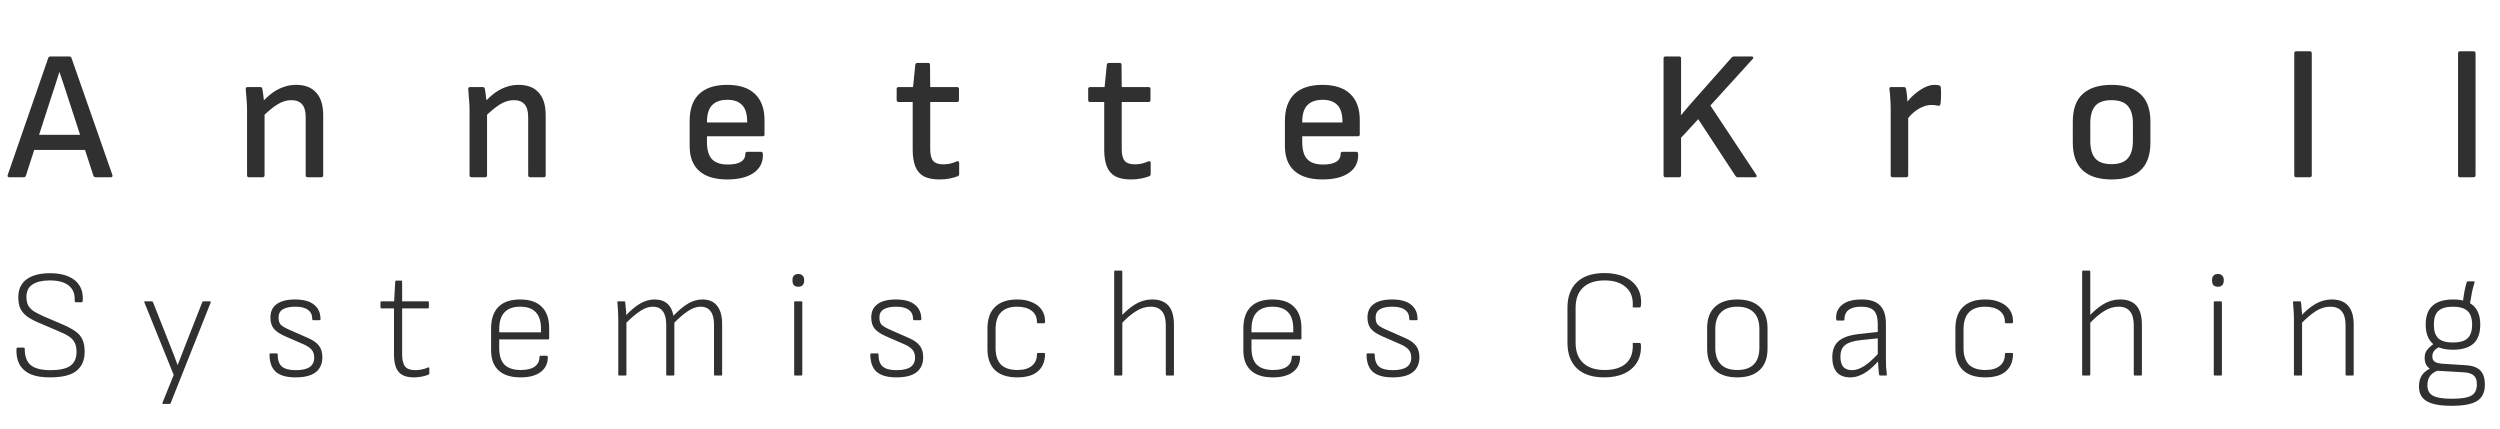 <svg width="233" height="40" viewBox="0 0 233 40" fill="none" xmlns="http://www.w3.org/2000/svg">
<path d="M0.871 16.519C0.733 16.519 0.682 16.45 0.716 16.312L4.497 5.4C4.531 5.308 4.6 5.262 4.703 5.262H6.439C6.553 5.262 6.628 5.308 6.662 5.4L10.477 16.312C10.5 16.381 10.494 16.433 10.46 16.467C10.437 16.501 10.391 16.519 10.323 16.519H8.931C8.816 16.519 8.742 16.473 8.707 16.381L6.25 8.837C6.135 8.493 6.021 8.144 5.906 7.788C5.791 7.433 5.671 7.078 5.545 6.723H5.528C5.425 7.067 5.316 7.416 5.201 7.771C5.087 8.115 4.972 8.459 4.858 8.802L2.417 16.364C2.383 16.467 2.314 16.519 2.211 16.519H0.871ZM2.916 13.975L3.277 12.566H7.814L8.192 13.975H2.916ZM28.679 16.519C28.553 16.519 28.49 16.456 28.49 16.329V10.916C28.49 10.366 28.376 9.965 28.147 9.713C27.929 9.461 27.597 9.335 27.15 9.335C26.715 9.335 26.285 9.467 25.861 9.73C25.448 9.982 24.939 10.406 24.331 11.002V9.627C24.698 9.226 25.053 8.9 25.397 8.648C25.752 8.396 26.107 8.212 26.462 8.098C26.818 7.972 27.196 7.909 27.597 7.909C28.422 7.909 29.046 8.149 29.47 8.631C29.905 9.1 30.123 9.811 30.123 10.761V16.329C30.123 16.456 30.066 16.519 29.951 16.519H28.679ZM23.197 16.519C23.083 16.519 23.025 16.456 23.025 16.329V10.229C23.025 9.919 23.008 9.581 22.974 9.215C22.951 8.848 22.928 8.556 22.905 8.338C22.882 8.189 22.939 8.115 23.077 8.115H24.245C24.303 8.115 24.349 8.126 24.383 8.149C24.417 8.172 24.44 8.218 24.452 8.287C24.475 8.379 24.498 8.522 24.52 8.716C24.543 8.9 24.566 9.095 24.589 9.301C24.612 9.507 24.624 9.685 24.624 9.834L24.658 10.366V16.329C24.658 16.456 24.595 16.519 24.469 16.519H23.197ZM49.416 16.519C49.29 16.519 49.227 16.456 49.227 16.329V10.916C49.227 10.366 49.112 9.965 48.883 9.713C48.665 9.461 48.333 9.335 47.886 9.335C47.451 9.335 47.021 9.467 46.597 9.73C46.185 9.982 45.675 10.406 45.068 11.002V9.627C45.434 9.226 45.79 8.9 46.133 8.648C46.488 8.396 46.844 8.212 47.199 8.098C47.554 7.972 47.932 7.909 48.333 7.909C49.158 7.909 49.782 8.149 50.206 8.631C50.642 9.1 50.859 9.811 50.859 10.761V16.329C50.859 16.456 50.802 16.519 50.687 16.519H49.416ZM43.934 16.519C43.819 16.519 43.762 16.456 43.762 16.329V10.229C43.762 9.919 43.745 9.581 43.71 9.215C43.687 8.848 43.664 8.556 43.641 8.338C43.618 8.189 43.676 8.115 43.813 8.115H44.982C45.039 8.115 45.085 8.126 45.119 8.149C45.154 8.172 45.177 8.218 45.188 8.287C45.211 8.379 45.234 8.522 45.257 8.716C45.28 8.9 45.303 9.095 45.326 9.301C45.349 9.507 45.36 9.685 45.36 9.834L45.394 10.366V16.329C45.394 16.456 45.331 16.519 45.205 16.519H43.934ZM67.781 16.725C66.635 16.725 65.764 16.461 65.168 15.934C64.573 15.407 64.275 14.634 64.275 13.614V11.277C64.275 10.177 64.567 9.341 65.151 8.768C65.747 8.195 66.618 7.909 67.763 7.909C68.909 7.909 69.774 8.189 70.358 8.751C70.954 9.312 71.252 10.126 71.252 11.191V12.532C71.252 12.646 71.195 12.703 71.08 12.703H65.89V13.253C65.89 13.975 66.045 14.502 66.354 14.834C66.663 15.167 67.162 15.333 67.849 15.333C68.365 15.333 68.76 15.253 69.035 15.092C69.321 14.92 69.465 14.668 69.465 14.336C69.465 14.21 69.528 14.147 69.654 14.147H70.925C71.017 14.147 71.074 14.199 71.097 14.302C71.143 15.069 70.868 15.665 70.272 16.089C69.688 16.513 68.857 16.725 67.781 16.725ZM65.89 11.415H69.636V11.329C69.636 10.63 69.482 10.12 69.172 9.799C68.863 9.467 68.405 9.301 67.798 9.301C67.156 9.301 66.675 9.473 66.354 9.816C66.045 10.149 65.89 10.658 65.89 11.346V11.415ZM87.555 16.725C86.948 16.725 86.461 16.627 86.094 16.433C85.728 16.226 85.464 15.917 85.304 15.505C85.143 15.092 85.063 14.577 85.063 13.958V9.507H83.757C83.631 9.507 83.568 9.444 83.568 9.318V8.287C83.568 8.172 83.631 8.115 83.757 8.115H85.097L85.304 6.053C85.315 5.927 85.384 5.864 85.51 5.864H86.507C86.621 5.864 86.678 5.927 86.678 6.053L86.696 8.115H89.188C89.314 8.115 89.377 8.172 89.377 8.287V9.318C89.377 9.444 89.314 9.507 89.188 9.507H86.696V13.889C86.696 14.405 86.787 14.771 86.971 14.989C87.154 15.207 87.463 15.316 87.899 15.316C88.128 15.316 88.351 15.293 88.569 15.247C88.798 15.19 88.999 15.121 89.17 15.041C89.239 15.018 89.291 15.018 89.325 15.041C89.371 15.063 89.394 15.109 89.394 15.178V16.226C89.394 16.329 89.342 16.398 89.239 16.433C89.033 16.513 88.787 16.582 88.5 16.639C88.225 16.696 87.91 16.725 87.555 16.725ZM105.405 16.725C104.798 16.725 104.311 16.627 103.944 16.433C103.577 16.226 103.314 15.917 103.153 15.505C102.993 15.092 102.913 14.577 102.913 13.958V9.507H101.607C101.481 9.507 101.418 9.444 101.418 9.318V8.287C101.418 8.172 101.481 8.115 101.607 8.115H102.947L103.153 6.053C103.165 5.927 103.234 5.864 103.36 5.864H104.356C104.471 5.864 104.528 5.927 104.528 6.053L104.545 8.115H107.037C107.163 8.115 107.226 8.172 107.226 8.287V9.318C107.226 9.444 107.163 9.507 107.037 9.507H104.545V13.889C104.545 14.405 104.637 14.771 104.82 14.989C105.004 15.207 105.313 15.316 105.748 15.316C105.978 15.316 106.201 15.293 106.419 15.247C106.648 15.19 106.848 15.121 107.02 15.041C107.089 15.018 107.14 15.018 107.175 15.041C107.221 15.063 107.244 15.109 107.244 15.178V16.226C107.244 16.329 107.192 16.398 107.089 16.433C106.883 16.513 106.636 16.582 106.35 16.639C106.075 16.696 105.76 16.725 105.405 16.725ZM123.26 16.725C122.114 16.725 121.243 16.461 120.648 15.934C120.052 15.407 119.754 14.634 119.754 13.614V11.277C119.754 10.177 120.046 9.341 120.63 8.768C121.226 8.195 122.097 7.909 123.243 7.909C124.388 7.909 125.253 8.189 125.838 8.751C126.433 9.312 126.731 10.126 126.731 11.191V12.532C126.731 12.646 126.674 12.703 126.559 12.703H121.369V13.253C121.369 13.975 121.524 14.502 121.833 14.834C122.143 15.167 122.641 15.333 123.328 15.333C123.844 15.333 124.239 15.253 124.514 15.092C124.801 14.92 124.944 14.668 124.944 14.336C124.944 14.21 125.007 14.147 125.133 14.147H126.405C126.496 14.147 126.554 14.199 126.576 14.302C126.622 15.069 126.347 15.665 125.752 16.089C125.167 16.513 124.337 16.725 123.26 16.725ZM121.369 11.415H125.116V11.329C125.116 10.63 124.961 10.12 124.652 9.799C124.342 9.467 123.884 9.301 123.277 9.301C122.635 9.301 122.154 9.473 121.833 9.816C121.524 10.149 121.369 10.658 121.369 11.346V11.415ZM155.215 16.519C155.1 16.519 155.043 16.456 155.043 16.329V5.451C155.043 5.325 155.1 5.262 155.215 5.262H156.504C156.619 5.262 156.676 5.325 156.676 5.451V8.648C156.676 8.877 156.676 9.112 156.676 9.352C156.676 9.581 156.676 9.811 156.676 10.04C156.676 10.269 156.67 10.498 156.659 10.727H156.676C156.928 10.418 157.18 10.12 157.432 9.834C157.695 9.536 157.959 9.238 158.222 8.94L161.402 5.348C161.448 5.291 161.516 5.262 161.608 5.262H163.258C163.326 5.262 163.372 5.285 163.395 5.331C163.43 5.365 163.418 5.417 163.361 5.486L159.408 9.834L163.687 16.295C163.722 16.364 163.727 16.421 163.705 16.467C163.693 16.501 163.653 16.519 163.584 16.519H161.952C161.871 16.519 161.803 16.479 161.745 16.398L158.274 11.105L156.676 12.841V16.329C156.676 16.456 156.619 16.519 156.504 16.519H155.215ZM176.384 16.519C176.269 16.519 176.212 16.456 176.212 16.329V10.177C176.212 9.845 176.2 9.53 176.177 9.232C176.166 8.923 176.137 8.613 176.092 8.304C176.069 8.178 176.126 8.115 176.263 8.115H177.432C177.489 8.115 177.535 8.126 177.569 8.149C177.604 8.172 177.627 8.212 177.638 8.27C177.684 8.487 177.718 8.734 177.741 9.009C177.764 9.284 177.776 9.518 177.776 9.713L177.844 10.658V16.329C177.844 16.456 177.781 16.519 177.655 16.519H176.384ZM177.655 11.243L177.587 9.73C177.827 9.375 178.102 9.066 178.412 8.802C178.732 8.527 179.053 8.31 179.374 8.149C179.695 7.989 179.993 7.909 180.268 7.909C180.474 7.909 180.628 7.926 180.732 7.96C180.789 7.972 180.823 7.995 180.835 8.029C180.858 8.052 180.875 8.092 180.886 8.149C180.909 8.401 180.915 8.665 180.903 8.94C180.903 9.203 180.886 9.455 180.852 9.696C180.84 9.765 180.812 9.811 180.766 9.834C180.732 9.856 180.68 9.862 180.611 9.851C180.531 9.828 180.439 9.811 180.336 9.799C180.233 9.788 180.124 9.782 180.01 9.782C179.735 9.782 179.454 9.845 179.168 9.971C178.893 10.086 178.624 10.252 178.36 10.469C178.108 10.687 177.873 10.945 177.655 11.243ZM196.793 16.725C195.624 16.725 194.73 16.444 194.112 15.883C193.493 15.31 193.184 14.445 193.184 13.288V11.346C193.184 10.189 193.487 9.329 194.095 8.768C194.713 8.195 195.613 7.909 196.793 7.909C197.973 7.909 198.872 8.195 199.491 8.768C200.109 9.329 200.419 10.189 200.419 11.346V13.288C200.419 14.445 200.109 15.31 199.491 15.883C198.883 16.444 197.984 16.725 196.793 16.725ZM196.793 15.298C197.491 15.298 197.996 15.121 198.305 14.766C198.626 14.411 198.786 13.866 198.786 13.133V11.483C198.786 10.761 198.626 10.223 198.305 9.868C197.996 9.513 197.491 9.335 196.793 9.335C196.094 9.335 195.59 9.513 195.28 9.868C194.971 10.223 194.816 10.761 194.816 11.483V13.133C194.816 13.866 194.971 14.411 195.28 14.766C195.59 15.121 196.094 15.298 196.793 15.298ZM213.996 16.519C213.882 16.519 213.825 16.456 213.825 16.329V4.97C213.825 4.844 213.882 4.781 213.996 4.781H215.268C215.394 4.781 215.457 4.844 215.457 4.97V16.329C215.457 16.456 215.394 16.519 215.268 16.519H213.996ZM229.262 16.519C229.147 16.519 229.09 16.456 229.09 16.329V4.97C229.09 4.844 229.147 4.781 229.262 4.781H230.533C230.659 4.781 230.722 4.844 230.722 4.97V16.329C230.722 16.456 230.659 16.519 230.533 16.519H229.262Z" fill="#303030"/>
<path d="M4.654 35.172C3.91 35.172 3.303 35.072 2.836 34.871C2.377 34.661 2.038 34.36 1.819 33.969C1.609 33.577 1.513 33.105 1.532 32.551C1.542 32.446 1.58 32.394 1.647 32.394H2.191C2.268 32.394 2.306 32.441 2.306 32.537C2.306 33.224 2.497 33.725 2.879 34.041C3.26 34.346 3.871 34.499 4.712 34.499C5.552 34.499 6.163 34.365 6.545 34.098C6.936 33.821 7.132 33.386 7.132 32.795C7.132 32.441 7.075 32.155 6.96 31.935C6.845 31.706 6.664 31.511 6.416 31.348C6.168 31.186 5.843 31.023 5.442 30.861L3.566 30.059C3.117 29.868 2.754 29.668 2.478 29.458C2.201 29.238 2 28.99 1.876 28.713C1.762 28.427 1.704 28.083 1.704 27.682C1.714 26.947 1.976 26.393 2.492 26.021C3.007 25.648 3.733 25.462 4.669 25.462C5.347 25.462 5.915 25.562 6.373 25.763C6.831 25.954 7.175 26.236 7.404 26.608C7.643 26.98 7.748 27.443 7.719 27.997C7.709 28.112 7.676 28.169 7.619 28.169H7.06C7.032 28.169 7.008 28.159 6.989 28.14C6.97 28.112 6.96 28.064 6.96 27.997C6.989 27.396 6.807 26.937 6.416 26.622C6.024 26.298 5.432 26.135 4.64 26.135C3.953 26.135 3.418 26.259 3.036 26.508C2.664 26.746 2.473 27.123 2.463 27.639C2.463 27.954 2.511 28.217 2.606 28.427C2.711 28.627 2.874 28.809 3.093 28.971C3.322 29.124 3.628 29.286 4.01 29.458L5.886 30.26C6.373 30.47 6.764 30.685 7.06 30.904C7.356 31.114 7.566 31.367 7.69 31.663C7.824 31.959 7.891 32.331 7.891 32.78C7.891 33.563 7.633 34.16 7.118 34.57C6.612 34.971 5.79 35.172 4.654 35.172ZM15.216 37.649C15.14 37.649 15.116 37.611 15.145 37.535L16.19 34.943L13.455 28.183C13.426 28.116 13.45 28.083 13.526 28.083H14.142C14.199 28.083 14.238 28.107 14.257 28.155L15.818 32.107C15.942 32.413 16.066 32.728 16.19 33.052C16.314 33.367 16.433 33.687 16.548 34.012H16.562C16.686 33.687 16.811 33.367 16.935 33.052C17.059 32.728 17.183 32.408 17.307 32.093L18.854 28.155C18.873 28.107 18.911 28.083 18.968 28.083H19.555C19.593 28.083 19.617 28.093 19.627 28.112C19.646 28.131 19.651 28.155 19.641 28.183L15.903 37.578C15.884 37.626 15.846 37.649 15.789 37.649H15.216ZM27.538 35.172C26.717 35.172 26.106 35 25.705 34.656C25.313 34.303 25.118 33.759 25.118 33.024C25.118 32.966 25.146 32.938 25.203 32.938H25.791C25.848 32.938 25.877 32.962 25.877 33.009C25.877 33.544 26.006 33.926 26.263 34.155C26.531 34.384 26.96 34.499 27.552 34.499C28.144 34.499 28.578 34.403 28.855 34.212C29.142 34.012 29.285 33.721 29.285 33.339C29.285 33.033 29.209 32.79 29.056 32.608C28.903 32.417 28.64 32.241 28.268 32.078L26.593 31.348C26.087 31.129 25.729 30.89 25.519 30.632C25.308 30.374 25.203 30.026 25.203 29.587C25.203 29.033 25.399 28.618 25.791 28.341C26.182 28.054 26.75 27.911 27.495 27.911C28.287 27.911 28.879 28.073 29.271 28.398C29.672 28.713 29.872 29.167 29.872 29.759C29.872 29.816 29.839 29.844 29.772 29.844H29.199C29.17 29.844 29.146 29.835 29.128 29.816C29.108 29.787 29.099 29.749 29.099 29.701C29.099 29.348 28.97 29.076 28.712 28.885C28.454 28.684 28.058 28.584 27.523 28.584C27.017 28.584 26.631 28.665 26.363 28.828C26.096 28.99 25.962 29.243 25.962 29.587C25.962 29.883 26.029 30.107 26.163 30.26C26.306 30.403 26.573 30.561 26.965 30.732L28.655 31.477C29.151 31.687 29.505 31.93 29.715 32.207C29.934 32.475 30.044 32.837 30.044 33.296C30.044 33.907 29.834 34.375 29.414 34.699C29.003 35.014 28.378 35.172 27.538 35.172ZM38.567 35.172C38.128 35.172 37.77 35.096 37.493 34.943C37.226 34.79 37.03 34.556 36.906 34.241C36.782 33.926 36.72 33.52 36.72 33.024V28.742H35.56C35.493 28.742 35.459 28.708 35.459 28.642V28.169C35.459 28.112 35.493 28.083 35.56 28.083H36.734L36.834 26.25C36.844 26.183 36.877 26.15 36.934 26.15H37.379C37.445 26.15 37.479 26.183 37.479 26.25V28.083H39.87C39.937 28.083 39.971 28.112 39.971 28.169V28.642C39.971 28.708 39.937 28.742 39.87 28.742H37.479V33.009C37.479 33.554 37.574 33.94 37.765 34.169C37.956 34.389 38.271 34.499 38.71 34.499C38.92 34.499 39.13 34.475 39.34 34.427C39.56 34.379 39.751 34.317 39.913 34.241C39.942 34.231 39.966 34.236 39.985 34.255C40.004 34.265 40.014 34.284 40.014 34.313V34.8C40.014 34.857 39.99 34.895 39.942 34.914C39.761 34.99 39.55 35.053 39.312 35.1C39.073 35.148 38.825 35.172 38.567 35.172ZM48.519 35.172C47.621 35.172 46.938 34.957 46.471 34.527C46.003 34.098 45.769 33.468 45.769 32.637V30.618C45.769 29.73 45.998 29.057 46.456 28.599C46.915 28.14 47.588 27.911 48.476 27.911C49.373 27.911 50.046 28.14 50.495 28.599C50.953 29.047 51.182 29.711 51.182 30.589V31.549C51.182 31.606 51.154 31.635 51.096 31.635H46.528V32.437C46.528 33.133 46.69 33.649 47.015 33.983C47.349 34.317 47.86 34.484 48.547 34.484C49.111 34.484 49.54 34.379 49.836 34.169C50.132 33.95 50.28 33.644 50.28 33.253C50.28 33.186 50.318 33.153 50.395 33.153H50.953C51.01 33.153 51.044 33.181 51.053 33.239C51.072 33.84 50.858 34.313 50.409 34.656C49.97 35 49.34 35.172 48.519 35.172ZM46.528 30.976H50.423V30.661C50.423 29.964 50.261 29.444 49.936 29.1C49.612 28.756 49.13 28.584 48.49 28.584C47.831 28.584 47.339 28.761 47.015 29.114C46.69 29.458 46.528 29.973 46.528 30.661V30.976ZM57.723 35C57.656 35 57.623 34.967 57.623 34.9V29.744C57.623 29.486 57.613 29.224 57.594 28.956C57.584 28.68 57.565 28.422 57.537 28.183C57.527 28.116 57.561 28.083 57.637 28.083H58.167C58.205 28.083 58.229 28.088 58.238 28.097C58.258 28.097 58.267 28.116 58.267 28.155C58.286 28.336 58.305 28.527 58.324 28.727C58.353 28.928 58.367 29.138 58.367 29.358C58.835 28.871 59.279 28.508 59.699 28.269C60.129 28.03 60.563 27.911 61.002 27.911C61.499 27.911 61.895 28.04 62.191 28.298C62.487 28.556 62.678 28.933 62.764 29.429C63.26 28.914 63.719 28.532 64.139 28.284C64.568 28.035 65.012 27.911 65.471 27.911C66.072 27.911 66.525 28.107 66.831 28.498C67.146 28.89 67.304 29.453 67.304 30.188V34.9C67.304 34.967 67.275 35 67.218 35H66.645C66.578 35 66.545 34.967 66.545 34.9V30.245C66.545 29.701 66.44 29.291 66.23 29.014C66.029 28.727 65.714 28.584 65.284 28.584C64.922 28.584 64.544 28.713 64.153 28.971C63.762 29.219 63.327 29.587 62.85 30.074V34.9C62.85 34.967 62.816 35 62.75 35H62.191C62.124 35 62.091 34.967 62.091 34.9V30.245C62.091 29.701 61.986 29.291 61.776 29.014C61.575 28.727 61.26 28.584 60.831 28.584C60.468 28.584 60.091 28.713 59.699 28.971C59.308 29.219 58.869 29.587 58.382 30.074V34.9C58.382 34.967 58.353 35 58.296 35H57.723ZM74.117 35C74.05 35 74.016 34.967 74.016 34.9V28.169C74.016 28.112 74.05 28.083 74.117 28.083H74.689C74.747 28.083 74.775 28.112 74.775 28.169V34.9C74.775 34.967 74.747 35 74.689 35H74.117ZM74.403 26.723C74.222 26.723 74.083 26.675 73.988 26.579C73.902 26.474 73.859 26.341 73.859 26.178V26.064C73.859 25.911 73.902 25.787 73.988 25.691C74.083 25.586 74.222 25.534 74.403 25.534C74.584 25.534 74.718 25.586 74.804 25.691C74.899 25.787 74.947 25.911 74.947 26.064V26.178C74.947 26.341 74.899 26.474 74.804 26.579C74.718 26.675 74.584 26.723 74.403 26.723ZM83.535 35.172C82.714 35.172 82.103 35 81.702 34.656C81.311 34.303 81.115 33.759 81.115 33.024C81.115 32.966 81.144 32.938 81.201 32.938H81.788C81.845 32.938 81.874 32.962 81.874 33.009C81.874 33.544 82.003 33.926 82.261 34.155C82.528 34.384 82.957 34.499 83.549 34.499C84.141 34.499 84.576 34.403 84.853 34.212C85.139 34.012 85.282 33.721 85.282 33.339C85.282 33.033 85.206 32.79 85.053 32.608C84.9 32.417 84.638 32.241 84.266 32.078L82.59 31.348C82.084 31.129 81.726 30.89 81.516 30.632C81.306 30.374 81.201 30.026 81.201 29.587C81.201 29.033 81.397 28.618 81.788 28.341C82.179 28.054 82.748 27.911 83.492 27.911C84.285 27.911 84.876 28.073 85.268 28.398C85.669 28.713 85.869 29.167 85.869 29.759C85.869 29.816 85.836 29.844 85.769 29.844H85.196C85.168 29.844 85.144 29.835 85.125 29.816C85.106 29.787 85.096 29.749 85.096 29.701C85.096 29.348 84.967 29.076 84.709 28.885C84.452 28.684 84.055 28.584 83.521 28.584C83.015 28.584 82.628 28.665 82.361 28.828C82.094 28.99 81.96 29.243 81.96 29.587C81.96 29.883 82.027 30.107 82.16 30.26C82.303 30.403 82.571 30.561 82.962 30.732L84.652 31.477C85.149 31.687 85.502 31.93 85.712 32.207C85.931 32.475 86.041 32.837 86.041 33.296C86.041 33.907 85.831 34.375 85.411 34.699C85.001 35.014 84.375 35.172 83.535 35.172ZM94.808 35.172C93.901 35.172 93.209 34.947 92.731 34.499C92.263 34.041 92.03 33.382 92.03 32.523V30.618C92.03 29.739 92.263 29.071 92.731 28.613C93.209 28.145 93.896 27.911 94.793 27.911C95.338 27.911 95.801 27.997 96.183 28.169C96.574 28.331 96.875 28.565 97.085 28.871C97.295 29.167 97.4 29.525 97.4 29.945C97.4 30.069 97.367 30.131 97.3 30.131H96.727C96.708 30.131 96.689 30.121 96.67 30.102C96.65 30.074 96.641 30.035 96.641 29.988C96.641 29.549 96.474 29.205 96.14 28.956C95.815 28.708 95.366 28.584 94.793 28.584C94.125 28.584 93.624 28.761 93.29 29.114C92.956 29.458 92.789 29.983 92.789 30.689V32.451C92.789 33.129 92.956 33.639 93.29 33.983C93.633 34.317 94.144 34.484 94.822 34.484C95.405 34.484 95.853 34.356 96.168 34.098C96.483 33.84 96.641 33.487 96.641 33.038C96.641 32.943 96.67 32.895 96.727 32.895H97.3C97.367 32.895 97.4 32.923 97.4 32.981C97.4 33.668 97.18 34.208 96.741 34.599C96.312 34.981 95.667 35.172 94.808 35.172ZM108.739 35C108.682 35 108.653 34.967 108.653 34.9V30.317C108.653 29.725 108.534 29.291 108.295 29.014C108.066 28.727 107.713 28.584 107.235 28.584C106.768 28.584 106.309 28.727 105.861 29.014C105.412 29.291 104.944 29.697 104.457 30.231L104.472 29.486C104.796 29.133 105.116 28.842 105.431 28.613C105.746 28.374 106.066 28.198 106.391 28.083C106.715 27.968 107.049 27.911 107.393 27.911C108.052 27.911 108.553 28.102 108.897 28.484C109.24 28.866 109.412 29.463 109.412 30.274V34.9C109.412 34.967 109.379 35 109.312 35H108.739ZM103.942 35C103.875 35 103.841 34.967 103.841 34.9V25.319C103.841 25.252 103.875 25.219 103.942 25.219H104.514C104.572 25.219 104.6 25.252 104.6 25.319V34.9C104.6 34.967 104.572 35 104.514 35H103.942ZM118.63 35.172C117.732 35.172 117.05 34.957 116.582 34.527C116.114 34.098 115.88 33.468 115.88 32.637V30.618C115.88 29.73 116.109 29.057 116.568 28.599C117.026 28.14 117.699 27.911 118.587 27.911C119.484 27.911 120.157 28.14 120.606 28.599C121.064 29.047 121.294 29.711 121.294 30.589V31.549C121.294 31.606 121.265 31.635 121.208 31.635H116.639V32.437C116.639 33.133 116.802 33.649 117.126 33.983C117.46 34.317 117.971 34.484 118.658 34.484C119.222 34.484 119.651 34.379 119.947 34.169C120.243 33.95 120.391 33.644 120.391 33.253C120.391 33.186 120.43 33.153 120.506 33.153H121.064C121.122 33.153 121.155 33.181 121.165 33.239C121.184 33.84 120.969 34.313 120.52 34.656C120.081 35 119.451 35.172 118.63 35.172ZM116.639 30.976H120.535V30.661C120.535 29.964 120.372 29.444 120.048 29.1C119.723 28.756 119.241 28.584 118.601 28.584C117.942 28.584 117.451 28.761 117.126 29.114C116.802 29.458 116.639 29.973 116.639 30.661V30.976ZM129.782 35.172C128.961 35.172 128.35 35 127.949 34.656C127.557 34.303 127.362 33.759 127.362 33.024C127.362 32.966 127.39 32.938 127.448 32.938H128.035C128.092 32.938 128.121 32.962 128.121 33.009C128.121 33.544 128.25 33.926 128.507 34.155C128.775 34.384 129.204 34.499 129.796 34.499C130.388 34.499 130.823 34.403 131.099 34.212C131.386 34.012 131.529 33.721 131.529 33.339C131.529 33.033 131.453 32.79 131.3 32.608C131.147 32.417 130.885 32.241 130.512 32.078L128.837 31.348C128.331 31.129 127.973 30.89 127.763 30.632C127.553 30.374 127.448 30.026 127.448 29.587C127.448 29.033 127.643 28.618 128.035 28.341C128.426 28.054 128.994 27.911 129.739 27.911C130.531 27.911 131.123 28.073 131.515 28.398C131.916 28.713 132.116 29.167 132.116 29.759C132.116 29.816 132.083 29.844 132.016 29.844H131.443C131.414 29.844 131.391 29.835 131.371 29.816C131.352 29.787 131.343 29.749 131.343 29.701C131.343 29.348 131.214 29.076 130.956 28.885C130.698 28.684 130.302 28.584 129.768 28.584C129.262 28.584 128.875 28.665 128.608 28.828C128.34 28.99 128.207 29.243 128.207 29.587C128.207 29.883 128.273 30.107 128.407 30.26C128.55 30.403 128.818 30.561 129.209 30.732L130.899 31.477C131.395 31.687 131.749 31.93 131.959 32.207C132.178 32.475 132.288 32.837 132.288 33.296C132.288 33.907 132.078 34.375 131.658 34.699C131.247 35.014 130.622 35.172 129.782 35.172ZM149.524 35.172C148.407 35.172 147.552 34.89 146.961 34.327C146.378 33.764 146.087 32.966 146.087 31.935V28.684C146.087 27.653 146.383 26.856 146.975 26.293C147.567 25.73 148.421 25.448 149.538 25.448C150.264 25.448 150.894 25.572 151.429 25.82C151.963 26.059 152.364 26.407 152.632 26.866C152.899 27.324 152.999 27.878 152.932 28.527C152.923 28.556 152.909 28.584 152.889 28.613C152.88 28.642 152.856 28.656 152.818 28.656H152.259C152.183 28.656 152.154 28.622 152.173 28.556C152.221 27.773 152.006 27.176 151.529 26.765C151.061 26.345 150.402 26.135 149.553 26.135C148.684 26.135 148.016 26.355 147.548 26.794C147.08 27.233 146.846 27.863 146.846 28.684V31.935C146.846 32.756 147.08 33.386 147.548 33.826C148.016 34.265 148.684 34.484 149.553 34.484C150.421 34.484 151.085 34.279 151.543 33.869C152.002 33.458 152.212 32.857 152.173 32.064C152.154 31.997 152.183 31.964 152.259 31.964H152.818C152.875 31.964 152.913 32.007 152.932 32.093C152.971 32.733 152.856 33.282 152.589 33.74C152.321 34.198 151.925 34.551 151.4 34.8C150.884 35.048 150.259 35.172 149.524 35.172ZM161.913 35.172C161.016 35.172 160.323 34.947 159.836 34.499C159.35 34.041 159.106 33.372 159.106 32.494V30.589C159.106 29.711 159.35 29.047 159.836 28.599C160.323 28.14 161.016 27.911 161.913 27.911C162.82 27.911 163.517 28.14 164.004 28.599C164.491 29.047 164.734 29.711 164.734 30.589V32.494C164.734 33.363 164.491 34.026 164.004 34.484C163.517 34.943 162.82 35.172 161.913 35.172ZM161.913 34.484C162.6 34.484 163.116 34.308 163.46 33.955C163.803 33.601 163.975 33.086 163.975 32.408V30.675C163.975 29.997 163.803 29.482 163.46 29.128C163.116 28.766 162.6 28.584 161.913 28.584C161.235 28.584 160.724 28.766 160.381 29.128C160.037 29.482 159.865 29.997 159.865 30.675V32.408C159.865 33.086 160.037 33.601 160.381 33.955C160.724 34.308 161.235 34.484 161.913 34.484ZM175.237 35C175.208 35 175.184 34.99 175.165 34.971C175.146 34.943 175.132 34.909 175.122 34.871C175.113 34.718 175.094 34.518 175.065 34.27C175.046 34.012 175.032 33.768 175.022 33.539L175.008 33.181V30.188C175.008 29.615 174.888 29.205 174.65 28.956C174.42 28.708 174.024 28.584 173.461 28.584C172.42 28.584 171.9 28.985 171.9 29.787C171.9 29.844 171.867 29.873 171.8 29.873H171.227C171.17 29.873 171.136 29.821 171.127 29.716C171.098 29.162 171.289 28.723 171.699 28.398C172.11 28.073 172.707 27.911 173.49 27.911C174.263 27.902 174.836 28.083 175.208 28.455C175.58 28.818 175.767 29.391 175.767 30.174V33.339C175.767 33.644 175.771 33.926 175.781 34.184C175.8 34.441 175.824 34.68 175.853 34.9C175.862 34.967 175.829 35 175.752 35H175.237ZM172.444 35.172C171.89 35.172 171.47 35.01 171.184 34.685C170.907 34.36 170.769 33.897 170.769 33.296C170.769 32.837 170.859 32.46 171.041 32.164C171.222 31.859 171.513 31.62 171.914 31.448C172.315 31.276 172.84 31.162 173.49 31.105L175.165 30.919V31.52L173.475 31.692C172.759 31.768 172.253 31.926 171.957 32.164C171.671 32.394 171.528 32.756 171.528 33.253C171.528 33.654 171.614 33.964 171.785 34.184C171.967 34.394 172.244 34.499 172.616 34.499C172.988 34.499 173.38 34.36 173.79 34.084C174.21 33.807 174.683 33.372 175.208 32.78V33.511C174.845 33.912 174.506 34.236 174.191 34.484C173.886 34.723 173.59 34.895 173.303 35C173.027 35.115 172.74 35.172 172.444 35.172ZM185.022 35.172C184.115 35.172 183.423 34.947 182.945 34.499C182.477 34.041 182.243 33.382 182.243 32.523V30.618C182.243 29.739 182.477 29.071 182.945 28.613C183.423 28.145 184.11 27.911 185.007 27.911C185.552 27.911 186.015 27.997 186.397 28.169C186.788 28.331 187.089 28.565 187.299 28.871C187.509 29.167 187.614 29.525 187.614 29.945C187.614 30.069 187.58 30.131 187.514 30.131H186.941C186.922 30.131 186.903 30.121 186.883 30.102C186.864 30.074 186.855 30.035 186.855 29.988C186.855 29.549 186.688 29.205 186.354 28.956C186.029 28.708 185.58 28.584 185.007 28.584C184.339 28.584 183.838 28.761 183.504 29.114C183.17 29.458 183.002 29.983 183.002 30.689V32.451C183.002 33.129 183.17 33.639 183.504 33.983C183.847 34.317 184.358 34.484 185.036 34.484C185.618 34.484 186.067 34.356 186.382 34.098C186.697 33.84 186.855 33.487 186.855 33.038C186.855 32.943 186.883 32.895 186.941 32.895H187.514C187.58 32.895 187.614 32.923 187.614 32.981C187.614 33.668 187.394 34.208 186.955 34.599C186.525 34.981 185.881 35.172 185.022 35.172ZM198.953 35C198.896 35 198.867 34.967 198.867 34.9V30.317C198.867 29.725 198.748 29.291 198.509 29.014C198.28 28.727 197.927 28.584 197.449 28.584C196.981 28.584 196.523 28.727 196.074 29.014C195.626 29.291 195.158 29.697 194.671 30.231L194.685 29.486C195.01 29.133 195.33 28.842 195.645 28.613C195.96 28.374 196.28 28.198 196.604 28.083C196.929 27.968 197.263 27.911 197.607 27.911C198.266 27.911 198.767 28.102 199.111 28.484C199.454 28.866 199.626 29.463 199.626 30.274V34.9C199.626 34.967 199.593 35 199.526 35H198.953ZM194.155 35C194.089 35 194.055 34.967 194.055 34.9V25.319C194.055 25.252 194.089 25.219 194.155 25.219H194.728C194.786 25.219 194.814 25.252 194.814 25.319V34.9C194.814 34.967 194.786 35 194.728 35H194.155ZM206.423 35C206.357 35 206.323 34.967 206.323 34.9V28.169C206.323 28.112 206.357 28.083 206.423 28.083H206.996C207.054 28.083 207.082 28.112 207.082 28.169V34.9C207.082 34.967 207.054 35 206.996 35H206.423ZM206.71 26.723C206.528 26.723 206.39 26.675 206.295 26.579C206.209 26.474 206.166 26.341 206.166 26.178V26.064C206.166 25.911 206.209 25.787 206.295 25.691C206.39 25.586 206.528 25.534 206.71 25.534C206.891 25.534 207.025 25.586 207.111 25.691C207.206 25.787 207.254 25.911 207.254 26.064V26.178C207.254 26.341 207.206 26.474 207.111 26.579C207.025 26.675 206.891 26.723 206.71 26.723ZM218.692 35C218.635 35 218.606 34.967 218.606 34.9V30.317C218.606 29.725 218.487 29.291 218.248 29.014C218.019 28.727 217.661 28.584 217.174 28.584C216.716 28.584 216.267 28.723 215.828 29C215.398 29.276 214.921 29.687 214.396 30.231V29.501C214.73 29.138 215.054 28.842 215.369 28.613C215.694 28.374 216.014 28.198 216.329 28.083C216.654 27.968 216.988 27.911 217.331 27.911C217.99 27.911 218.491 28.102 218.835 28.484C219.188 28.866 219.365 29.463 219.365 30.274V34.9C219.365 34.967 219.332 35 219.265 35H218.692ZM213.894 35C213.828 35 213.794 34.967 213.794 34.9V29.744C213.794 29.496 213.785 29.229 213.765 28.942C213.746 28.656 213.727 28.408 213.708 28.198C213.699 28.121 213.732 28.083 213.808 28.083H214.338C214.377 28.083 214.4 28.088 214.41 28.097C214.429 28.107 214.443 28.131 214.453 28.169C214.472 28.293 214.486 28.436 214.496 28.599C214.515 28.761 214.529 28.933 214.539 29.114C214.548 29.286 214.553 29.444 214.553 29.587V29.844V34.9C214.553 34.967 214.525 35 214.467 35H213.894ZM228.497 37.821C227.399 37.821 226.616 37.673 226.148 37.377C225.68 37.091 225.446 36.642 225.446 36.031C225.446 35.573 225.551 35.2 225.761 34.914C225.981 34.628 226.31 34.394 226.749 34.212L227.437 34.456C227.017 34.58 226.711 34.757 226.52 34.986C226.329 35.215 226.234 35.52 226.234 35.902C226.234 36.37 226.406 36.695 226.749 36.876C227.093 37.067 227.685 37.163 228.525 37.163C229.404 37.163 230.01 37.062 230.344 36.862C230.678 36.661 230.845 36.318 230.845 35.831C230.845 35.439 230.75 35.162 230.559 35C230.377 34.828 230.067 34.728 229.628 34.699L227.165 34.556C226.802 34.537 226.511 34.427 226.291 34.227C226.081 34.017 225.976 33.725 225.976 33.353C225.976 33.153 226.01 32.976 226.076 32.823C226.153 32.67 226.263 32.527 226.406 32.394C226.549 32.25 226.726 32.107 226.936 31.964L227.451 32.279C227.203 32.394 227.012 32.527 226.878 32.68C226.754 32.833 226.692 33.014 226.692 33.224C226.692 33.415 226.754 33.568 226.878 33.682C227.012 33.797 227.255 33.869 227.609 33.897L229.857 34.041C230.449 34.079 230.883 34.241 231.16 34.527C231.447 34.804 231.59 35.248 231.59 35.859C231.59 36.556 231.351 37.057 230.874 37.363C230.397 37.669 229.604 37.821 228.497 37.821ZM228.611 32.594C227.762 32.594 227.127 32.398 226.707 32.007C226.286 31.616 226.076 31.028 226.076 30.245C226.076 29.463 226.286 28.88 226.707 28.498C227.136 28.107 227.781 27.911 228.64 27.911C229.48 27.911 230.11 28.107 230.53 28.498C230.95 28.89 231.16 29.477 231.16 30.26C231.16 31.043 230.95 31.63 230.53 32.021C230.11 32.403 229.47 32.594 228.611 32.594ZM228.611 31.921C229.241 31.921 229.695 31.792 229.972 31.534C230.258 31.267 230.401 30.842 230.401 30.26C230.401 29.668 230.258 29.243 229.972 28.985C229.685 28.718 229.232 28.584 228.611 28.584C227.991 28.584 227.537 28.718 227.251 28.985C226.974 29.243 226.835 29.668 226.835 30.26C226.835 30.842 226.974 31.267 227.251 31.534C227.537 31.792 227.991 31.921 228.611 31.921ZM230.172 28.47L229.528 28.241C229.575 27.849 229.628 27.491 229.685 27.166C229.752 26.832 229.819 26.555 229.886 26.336C229.905 26.259 229.948 26.221 230.015 26.221H230.559C230.626 26.221 230.65 26.255 230.63 26.322C230.545 26.589 230.463 26.894 230.387 27.238C230.32 27.582 230.249 27.992 230.172 28.47Z" fill="#303030"/>
</svg>
